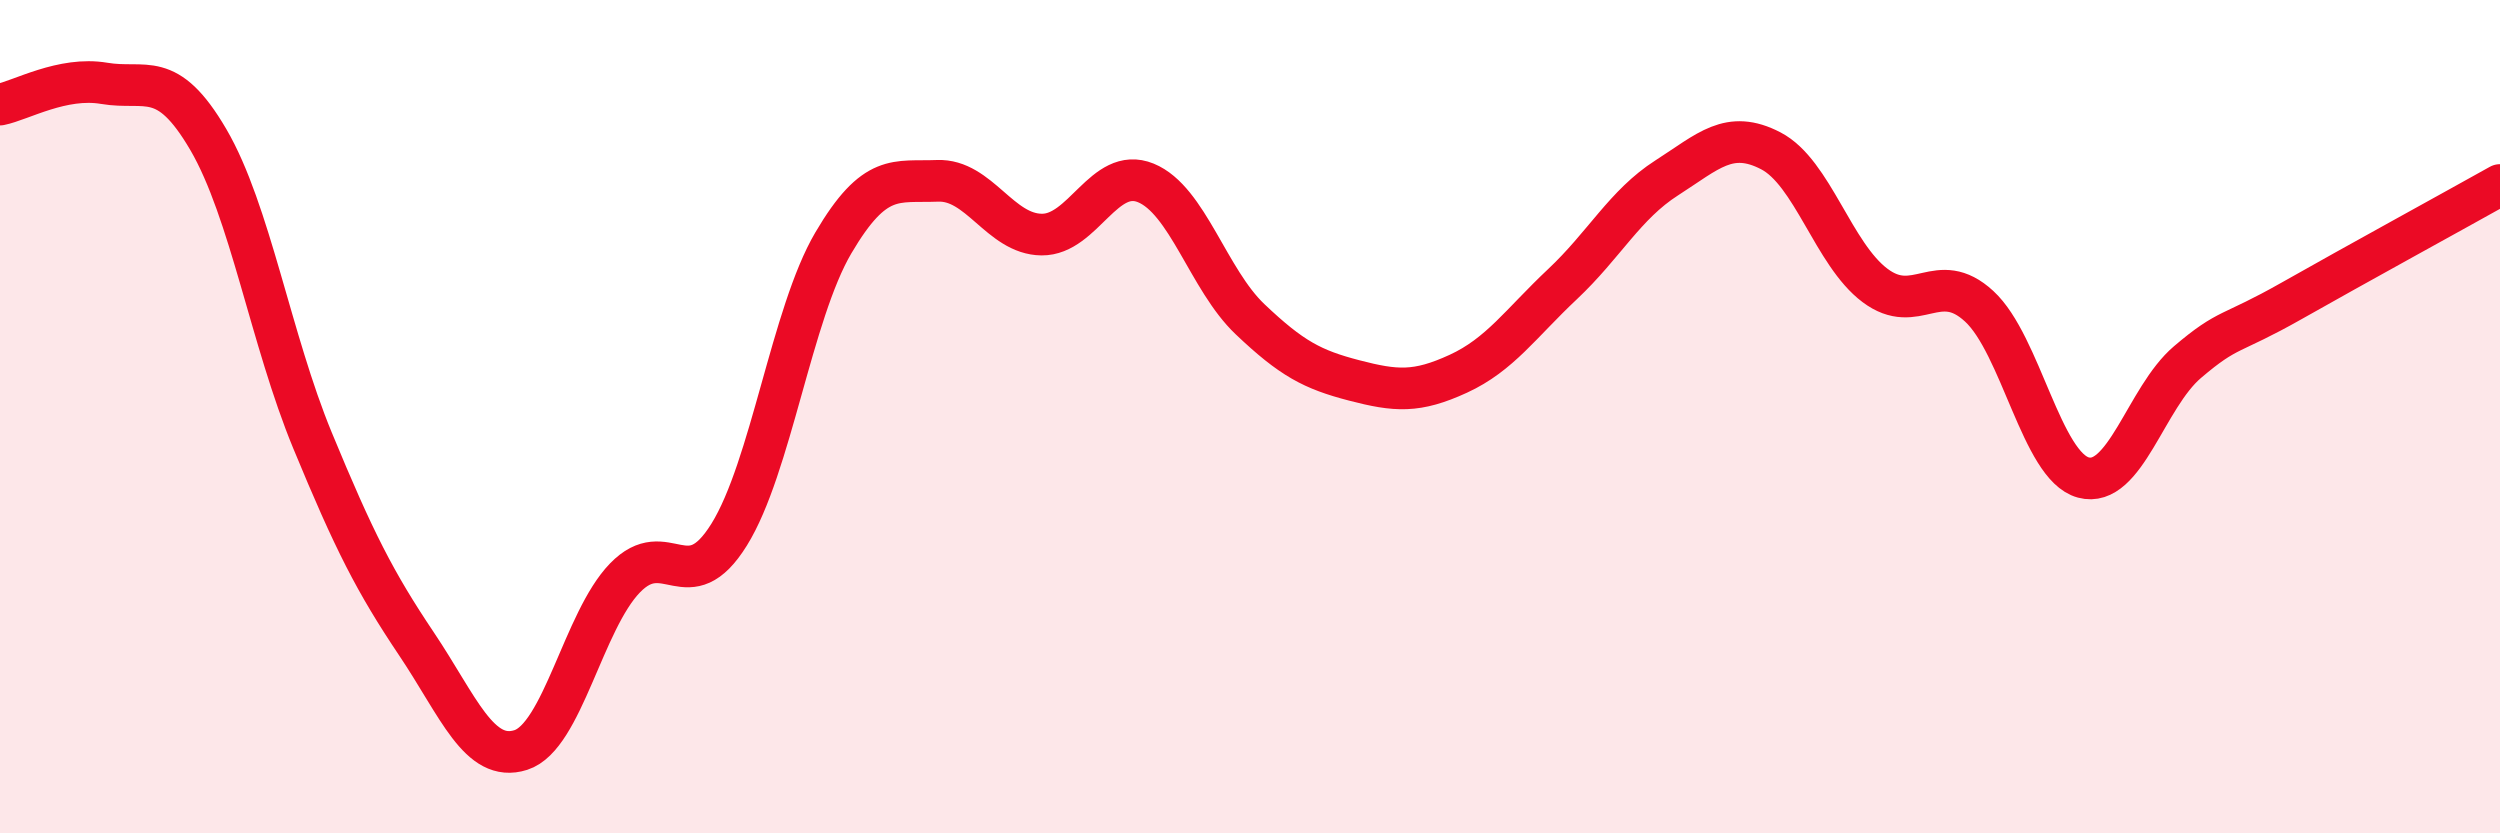 
    <svg width="60" height="20" viewBox="0 0 60 20" xmlns="http://www.w3.org/2000/svg">
      <path
        d="M 0,2.51 C 0.5,2.41 1.5,1.83 2.5,2 C 3.5,2.17 4,1.64 5,3.35 C 6,5.06 6.5,8.15 7.5,10.57 C 8.5,12.99 9,13.97 10,15.46 C 11,16.95 11.5,18.32 12.5,18 C 13.5,17.68 14,14.9 15,13.87 C 16,12.84 16.5,14.44 17.5,12.83 C 18.5,11.22 19,7.53 20,5.83 C 21,4.13 21.5,4.38 22.5,4.34 C 23.5,4.3 24,5.62 25,5.63 C 26,5.64 26.5,3.98 27.5,4.39 C 28.5,4.8 29,6.71 30,7.66 C 31,8.61 31.5,8.87 32.5,9.13 C 33.5,9.39 34,9.43 35,8.97 C 36,8.51 36.5,7.76 37.5,6.82 C 38.5,5.88 39,4.91 40,4.27 C 41,3.63 41.5,3.1 42.5,3.62 C 43.5,4.14 44,6.1 45,6.85 C 46,7.6 46.5,6.43 47.5,7.35 C 48.5,8.27 49,11.19 50,11.46 C 51,11.73 51.5,9.54 52.5,8.69 C 53.5,7.84 53.5,8.07 55,7.22 C 56.5,6.37 59,5 60,4.44L60 20L0 20Z"
        fill="#EB0A25"
        opacity="0.1"
        stroke-linecap="round"
        stroke-linejoin="round"
      />
      <path
        d="M 0,2.51 C 0.5,2.41 1.5,1.83 2.5,2 C 3.5,2.17 4,1.64 5,3.35 C 6,5.06 6.5,8.15 7.5,10.57 C 8.5,12.99 9,13.97 10,15.46 C 11,16.95 11.5,18.32 12.5,18 C 13.5,17.68 14,14.9 15,13.87 C 16,12.84 16.5,14.44 17.5,12.83 C 18.5,11.22 19,7.53 20,5.83 C 21,4.13 21.5,4.38 22.5,4.34 C 23.5,4.3 24,5.62 25,5.63 C 26,5.64 26.5,3.98 27.5,4.39 C 28.5,4.8 29,6.71 30,7.66 C 31,8.61 31.5,8.87 32.5,9.13 C 33.5,9.39 34,9.43 35,8.97 C 36,8.51 36.5,7.76 37.5,6.82 C 38.5,5.88 39,4.91 40,4.27 C 41,3.63 41.5,3.1 42.5,3.62 C 43.5,4.14 44,6.1 45,6.85 C 46,7.6 46.5,6.43 47.5,7.35 C 48.5,8.27 49,11.19 50,11.46 C 51,11.73 51.5,9.54 52.5,8.69 C 53.5,7.84 53.5,8.07 55,7.22 C 56.5,6.37 59,5 60,4.44"
        stroke="#EB0A25"
        stroke-width="1"
        fill="none"
        stroke-linecap="round"
        stroke-linejoin="round"
      />
    </svg>
  